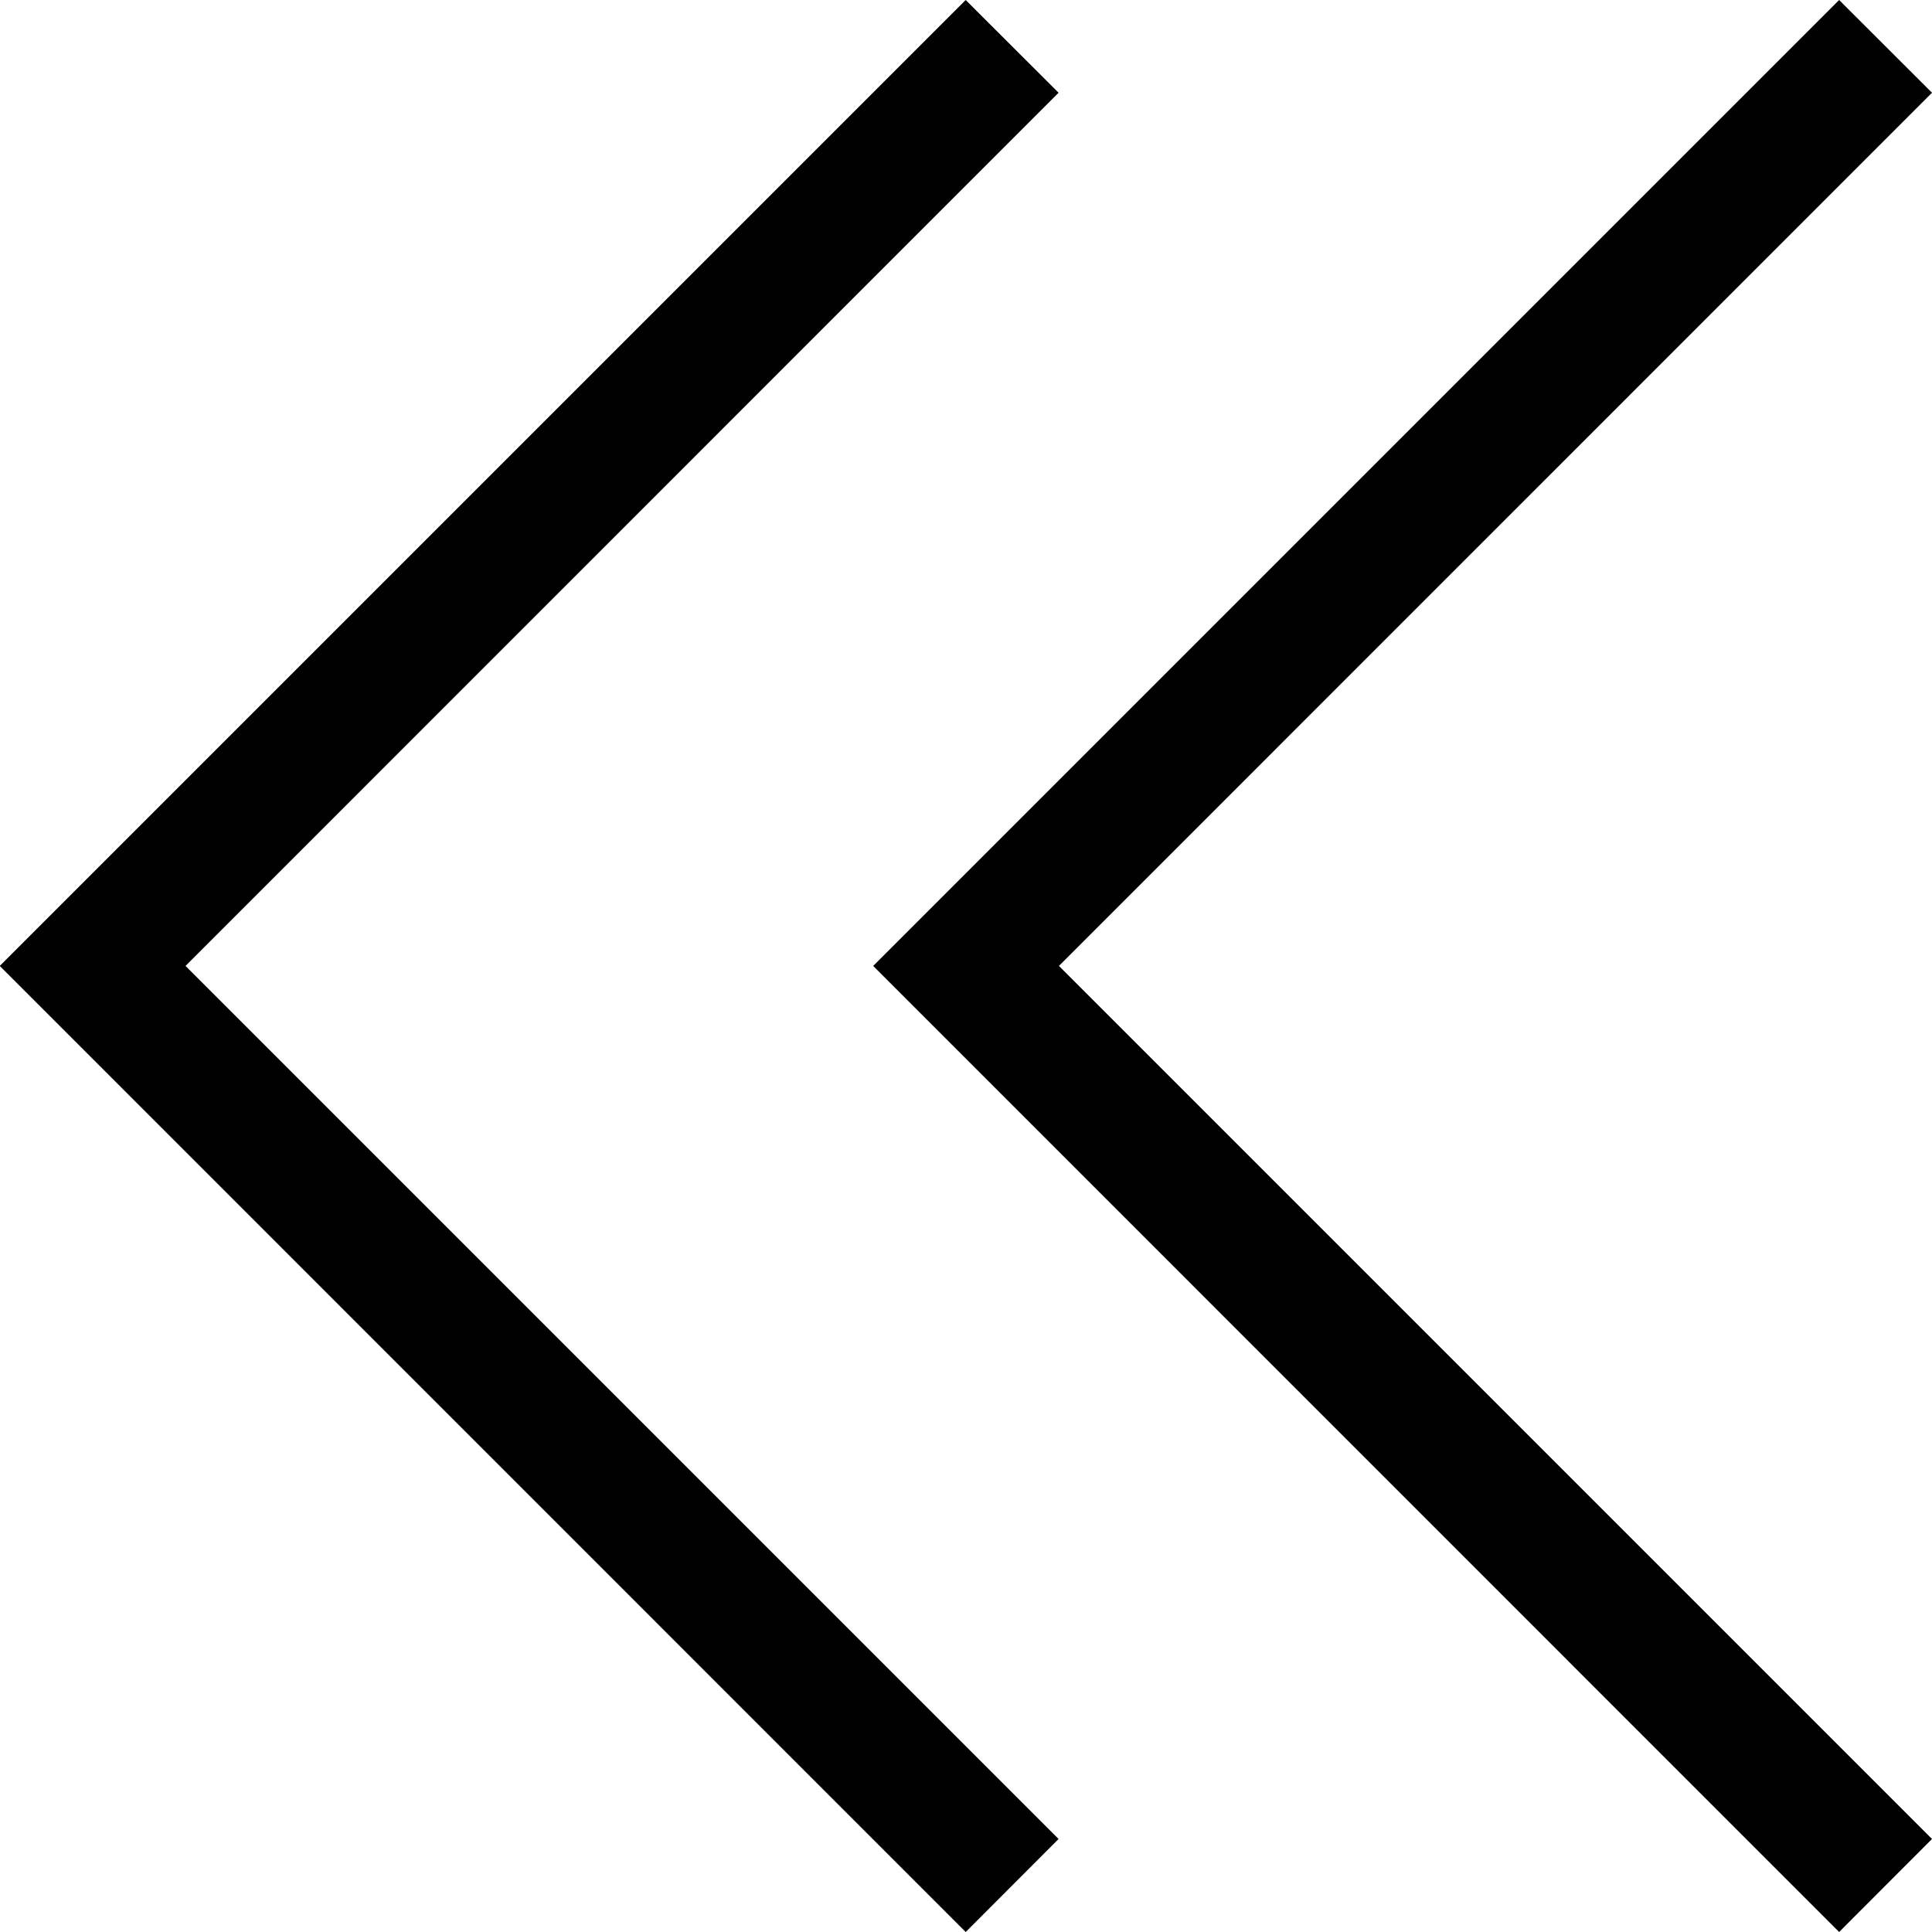 <?xml version="1.0" encoding="utf-8"?>
<svg fill="#000000" width="800px" height="800px" viewBox="0 0 1920 1920" xmlns="http://www.w3.org/2000/svg">
    <g fill-rule="evenodd">
        <path d="M1052 92.168 959.701 0-.234 959.935 959.701 1920l92.299-92.43-867.636-867.635L1052 92.168Z"/>
        <path d="M1920 92.168 1827.7 0 867.766 959.935 1827.7 1920l92.3-92.43-867.64-867.635L1920 92.168Z"/>
    </g>
</svg>
